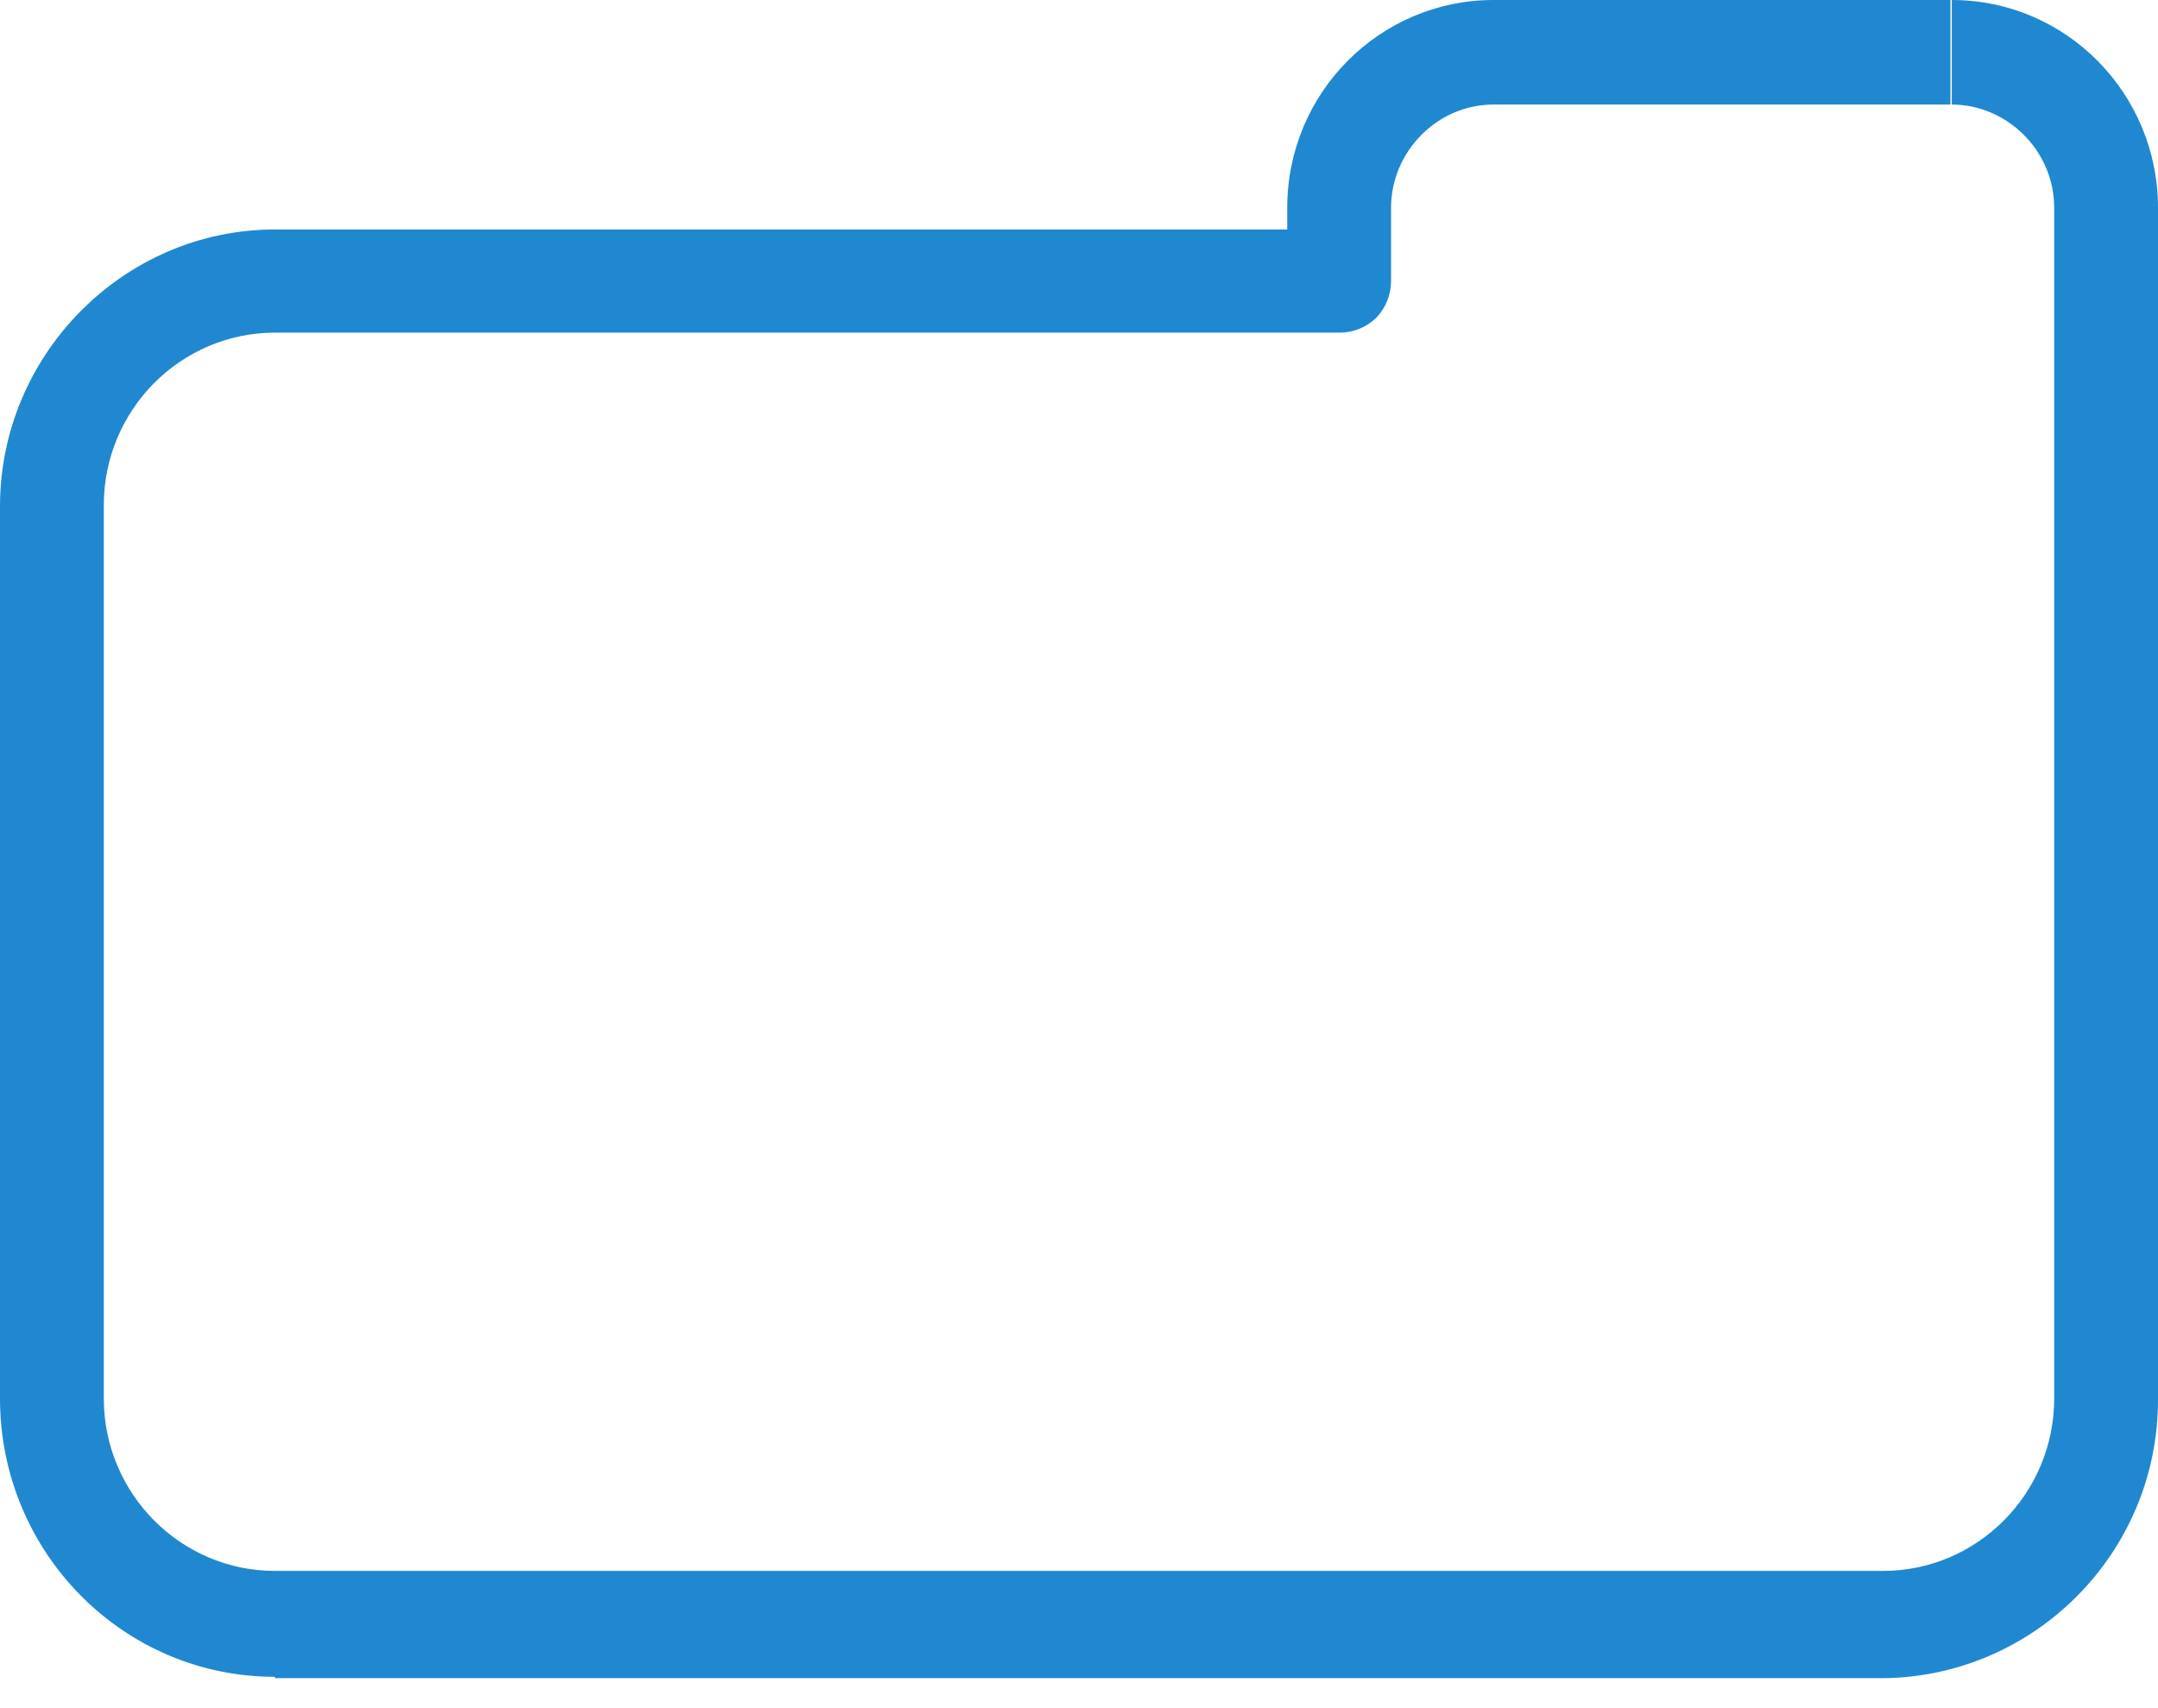<svg width="48" height="38" viewBox="0 0 48 38" fill="none" xmlns="http://www.w3.org/2000/svg">
<path d="M6.116 37.303C2.728 37.303 0 34.524 0 31.111V11.267C0 7.883 2.758 5.105 6.116 5.105H28.632V4.621C28.632 2.054 30.701 0 33.219 0H43.383V2.326H33.219C31.96 2.326 30.941 3.383 30.941 4.621V6.252C30.941 6.554 30.821 6.857 30.611 7.068C30.401 7.279 30.101 7.4 29.801 7.4H6.116C4.017 7.4 2.309 9.122 2.309 11.236V31.111C2.309 33.225 4.017 34.947 6.116 34.947H41.884C43.983 34.947 45.691 33.225 45.691 31.111V4.621C45.691 3.353 44.642 2.326 43.413 2.326V0C45.961 0 48 2.084 48 4.621V31.141C48 34.554 45.242 37.303 41.884 37.333H6.116V37.303Z" fill="#2088D0"/>
</svg>
